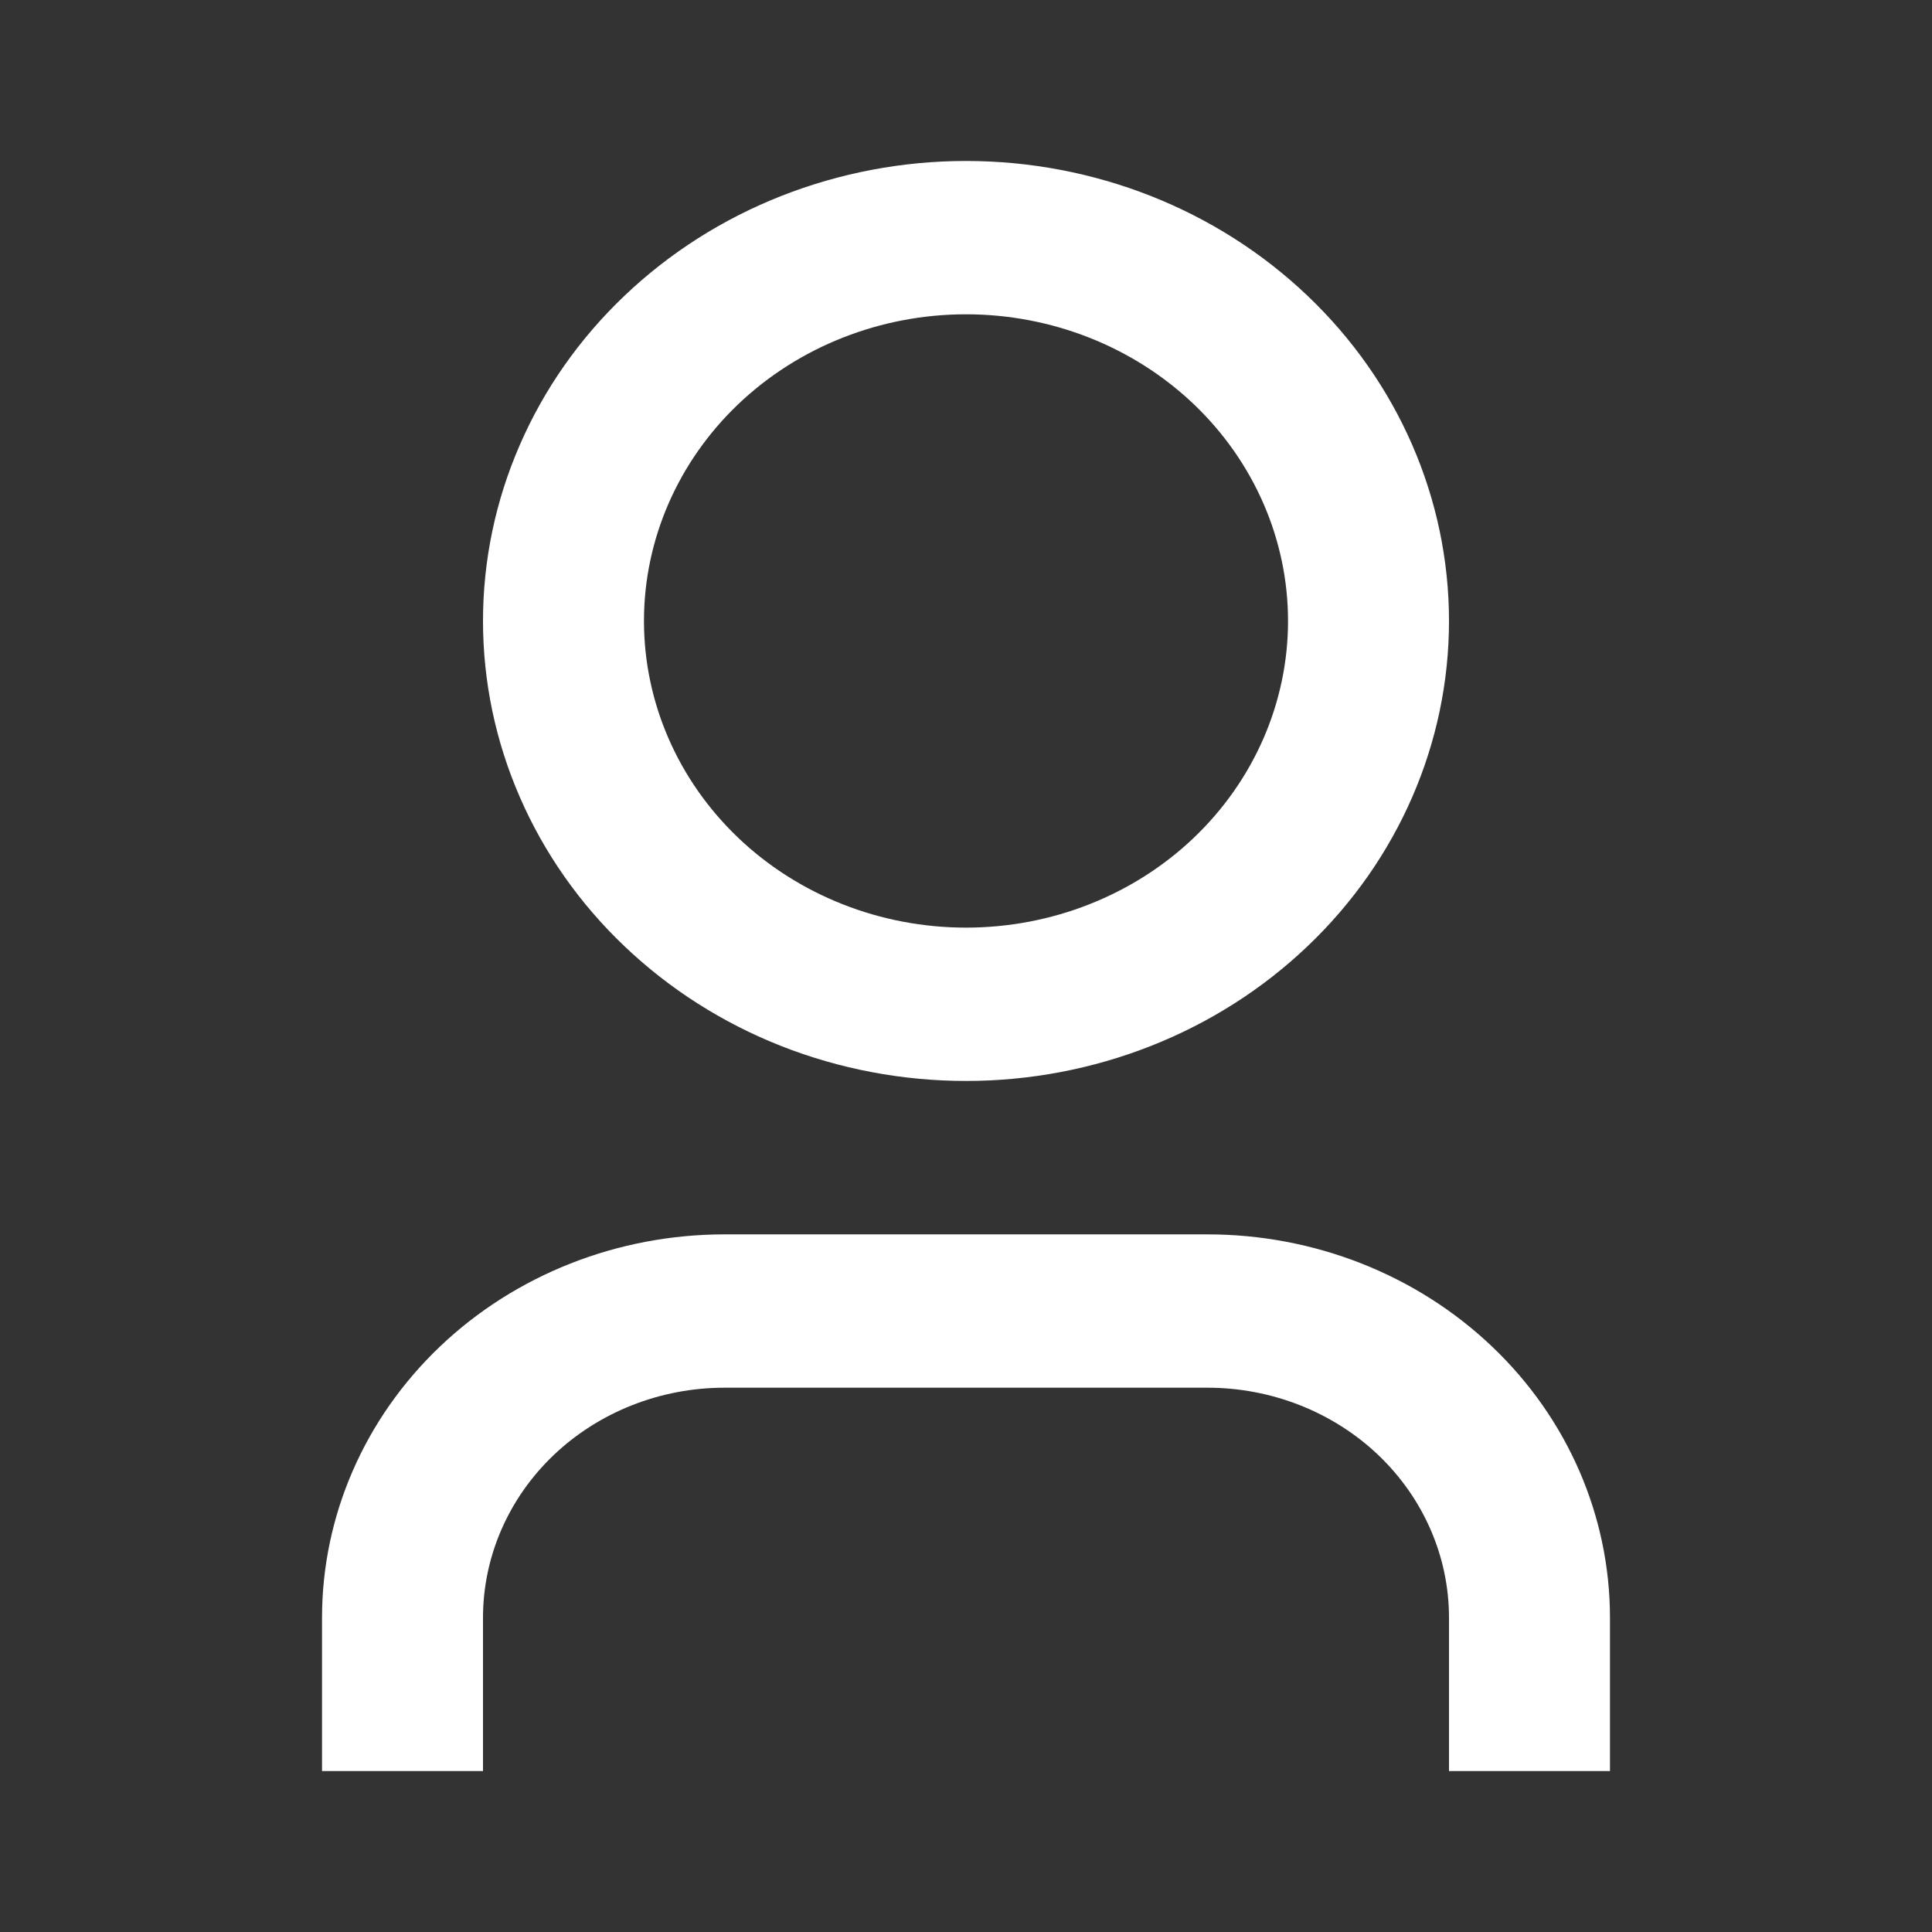 <svg width="22" height="22" viewBox="0 0 22 22" fill="none" xmlns="http://www.w3.org/2000/svg">
<rect x="0" y="0" width="22" height="22" fill="#333333" stroke="none"/>
<path d="M18.333 20.167H16.5V18.421C16.5 17.726 16.21 17.06 15.695 16.569C15.179 16.078 14.479 15.802 13.75 15.802H8.25C7.521 15.802 6.821 16.078 6.305 16.569C5.79 17.06 5.5 17.726 5.5 18.421V20.167H3.667V18.421C3.667 17.263 4.15 16.153 5.009 15.334C5.869 14.515 7.034 14.056 8.25 14.056H13.75C14.966 14.056 16.131 14.515 16.991 15.334C17.851 16.153 18.333 17.263 18.333 18.421V20.167ZM11 12.309C10.278 12.309 9.563 12.174 8.895 11.911C8.228 11.648 7.622 11.262 7.111 10.775C6.6 10.289 6.195 9.711 5.919 9.076C5.642 8.44 5.5 7.759 5.5 7.071C5.5 6.384 5.642 5.702 5.919 5.067C6.195 4.431 6.6 3.854 7.111 3.368C7.622 2.881 8.228 2.495 8.895 2.232C9.563 1.969 10.278 1.833 11 1.833C12.459 1.833 13.858 2.385 14.889 3.368C15.921 4.35 16.5 5.682 16.5 7.071C16.5 8.461 15.921 9.793 14.889 10.775C13.858 11.758 12.459 12.309 11 12.309ZM11 10.563C11.973 10.563 12.905 10.196 13.593 9.541C14.28 8.886 14.667 7.998 14.667 7.071C14.667 6.145 14.28 5.257 13.593 4.602C12.905 3.947 11.973 3.579 11 3.579C10.028 3.579 9.095 3.947 8.407 4.602C7.72 5.257 7.333 6.145 7.333 7.071C7.333 7.998 7.72 8.886 8.407 9.541C9.095 10.196 10.028 10.563 11 10.563Z" fill="white"/>
</svg>
